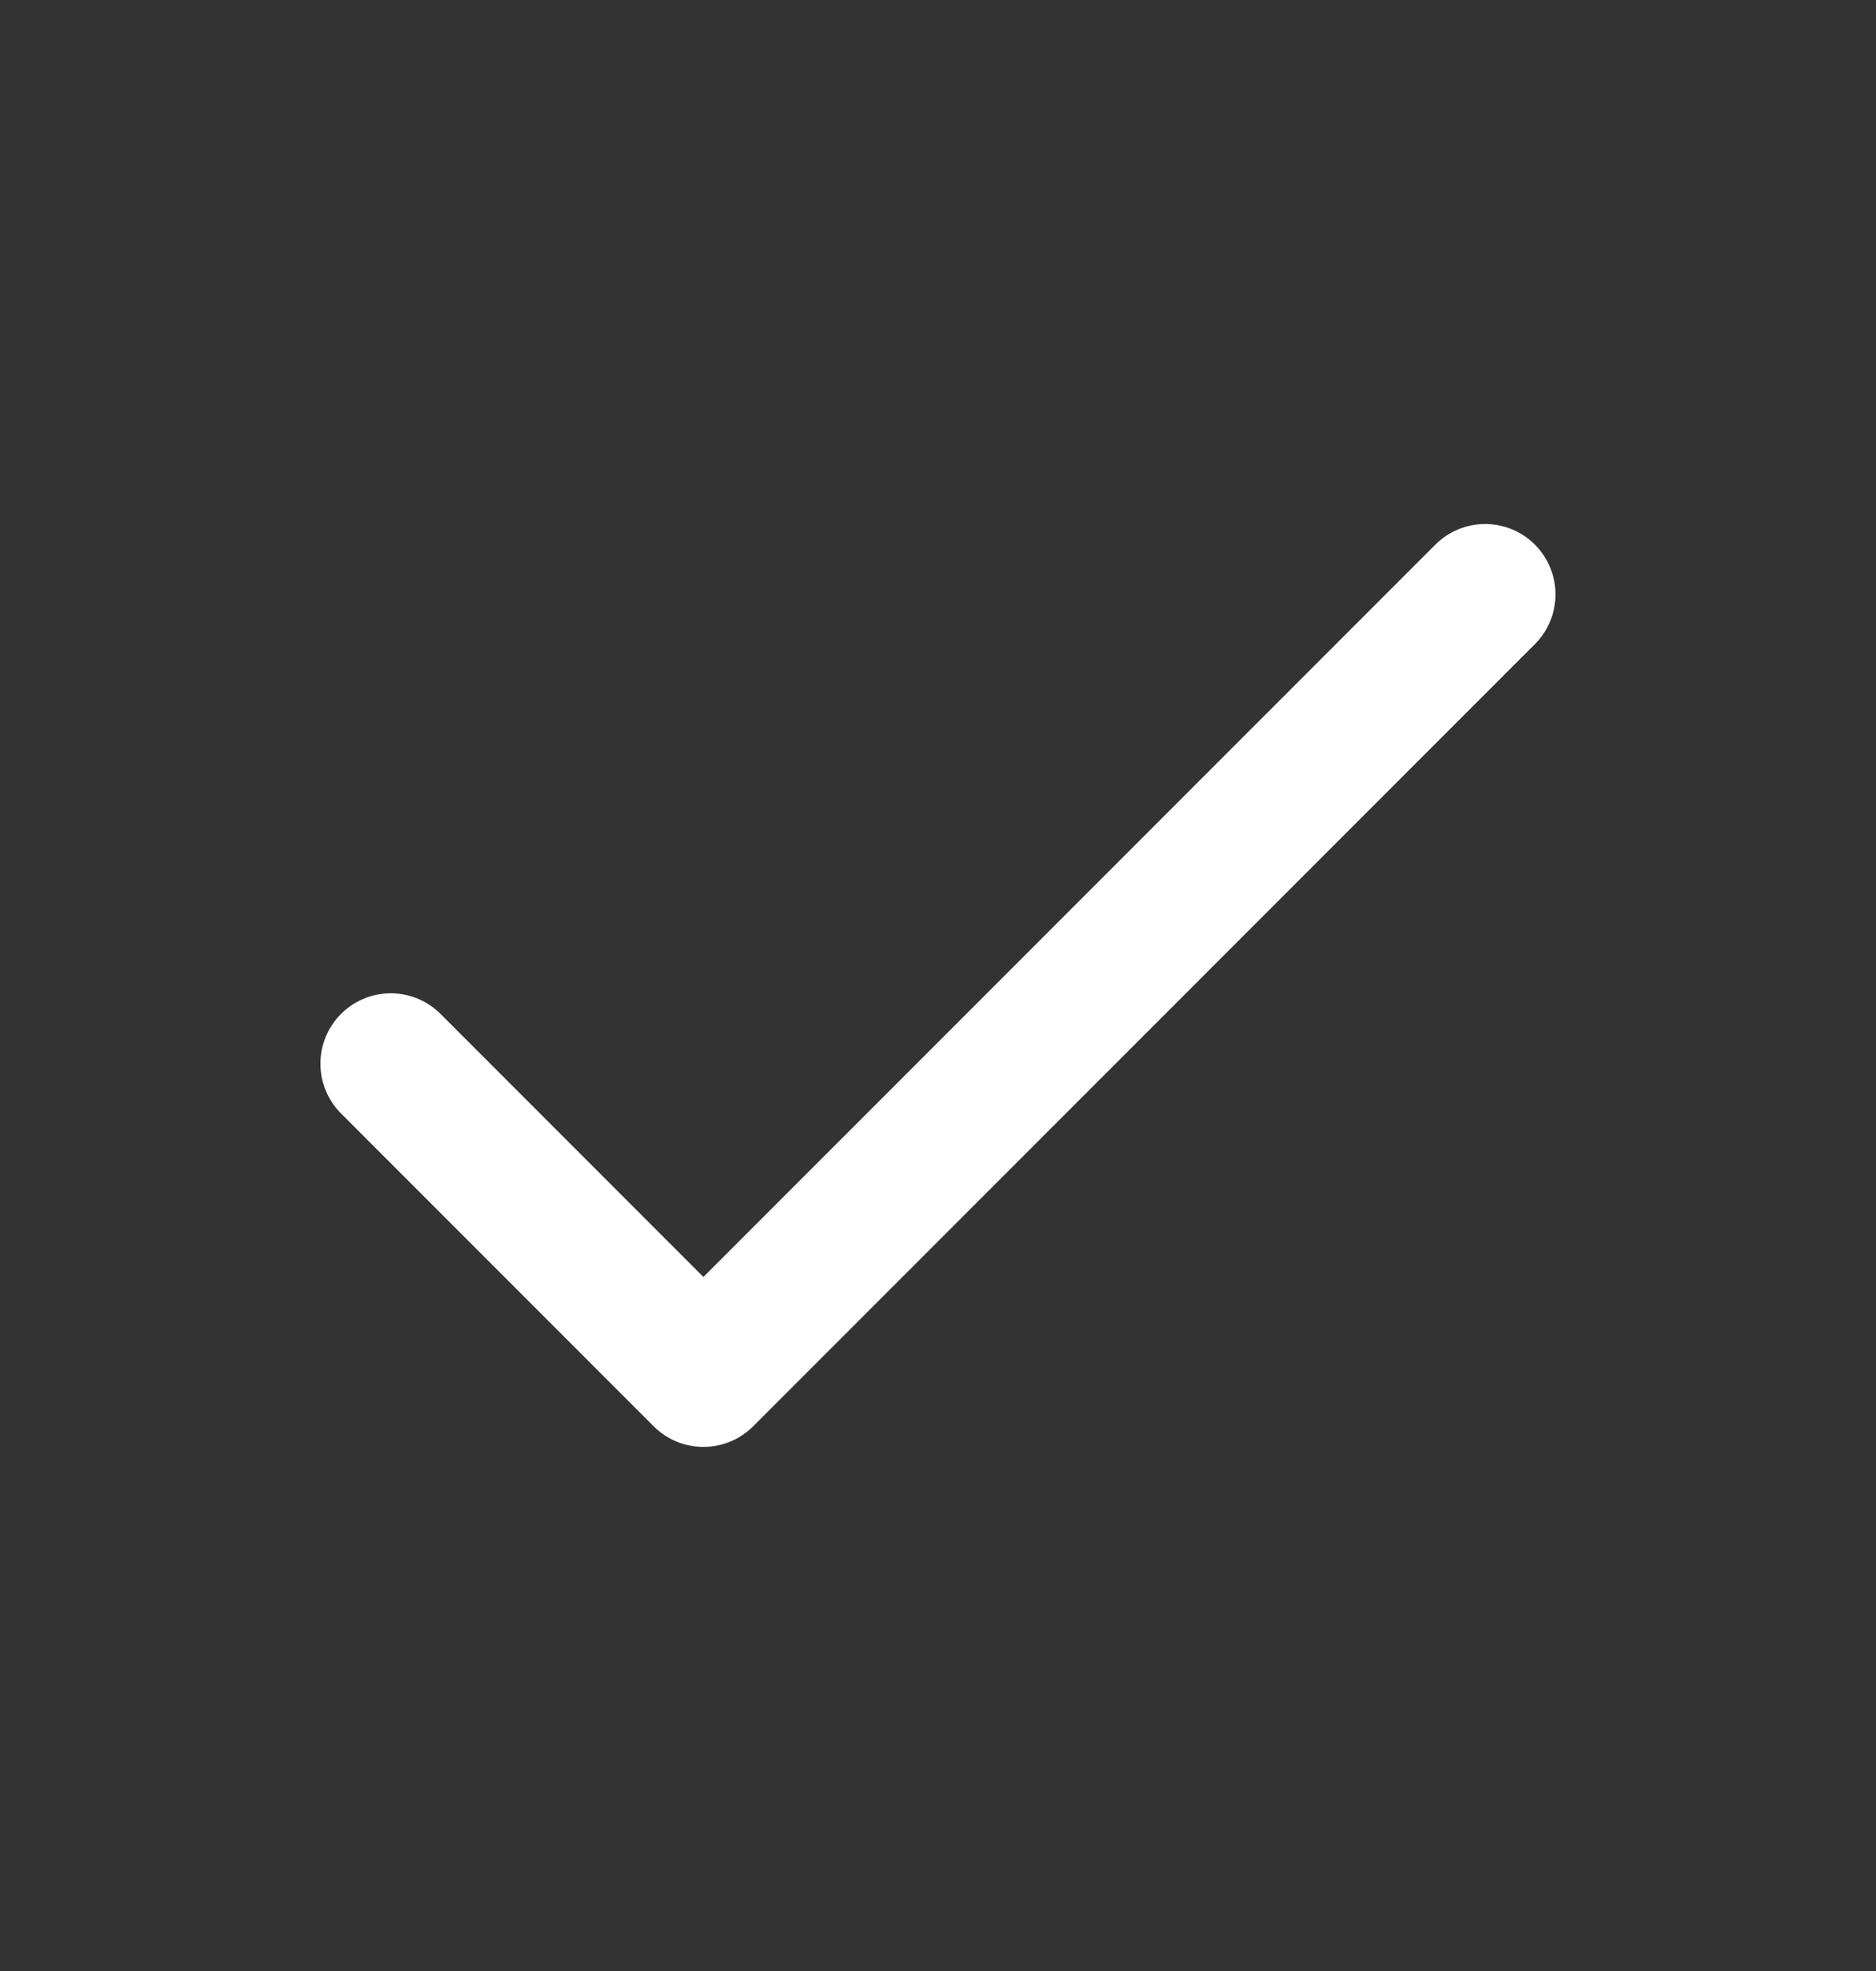 <svg width="20" height="21" viewBox="0 0 20 21" fill="none" xmlns="http://www.w3.org/2000/svg">
<rect x="0" y="0" width="20" height="21" fill="#333333" stroke="none"/>
<path d="M4.166 11.333L7.499 14.666L15.833 6.333" stroke="white" stroke-width="1.5" stroke-linecap="round" stroke-linejoin="round"/>
</svg>
